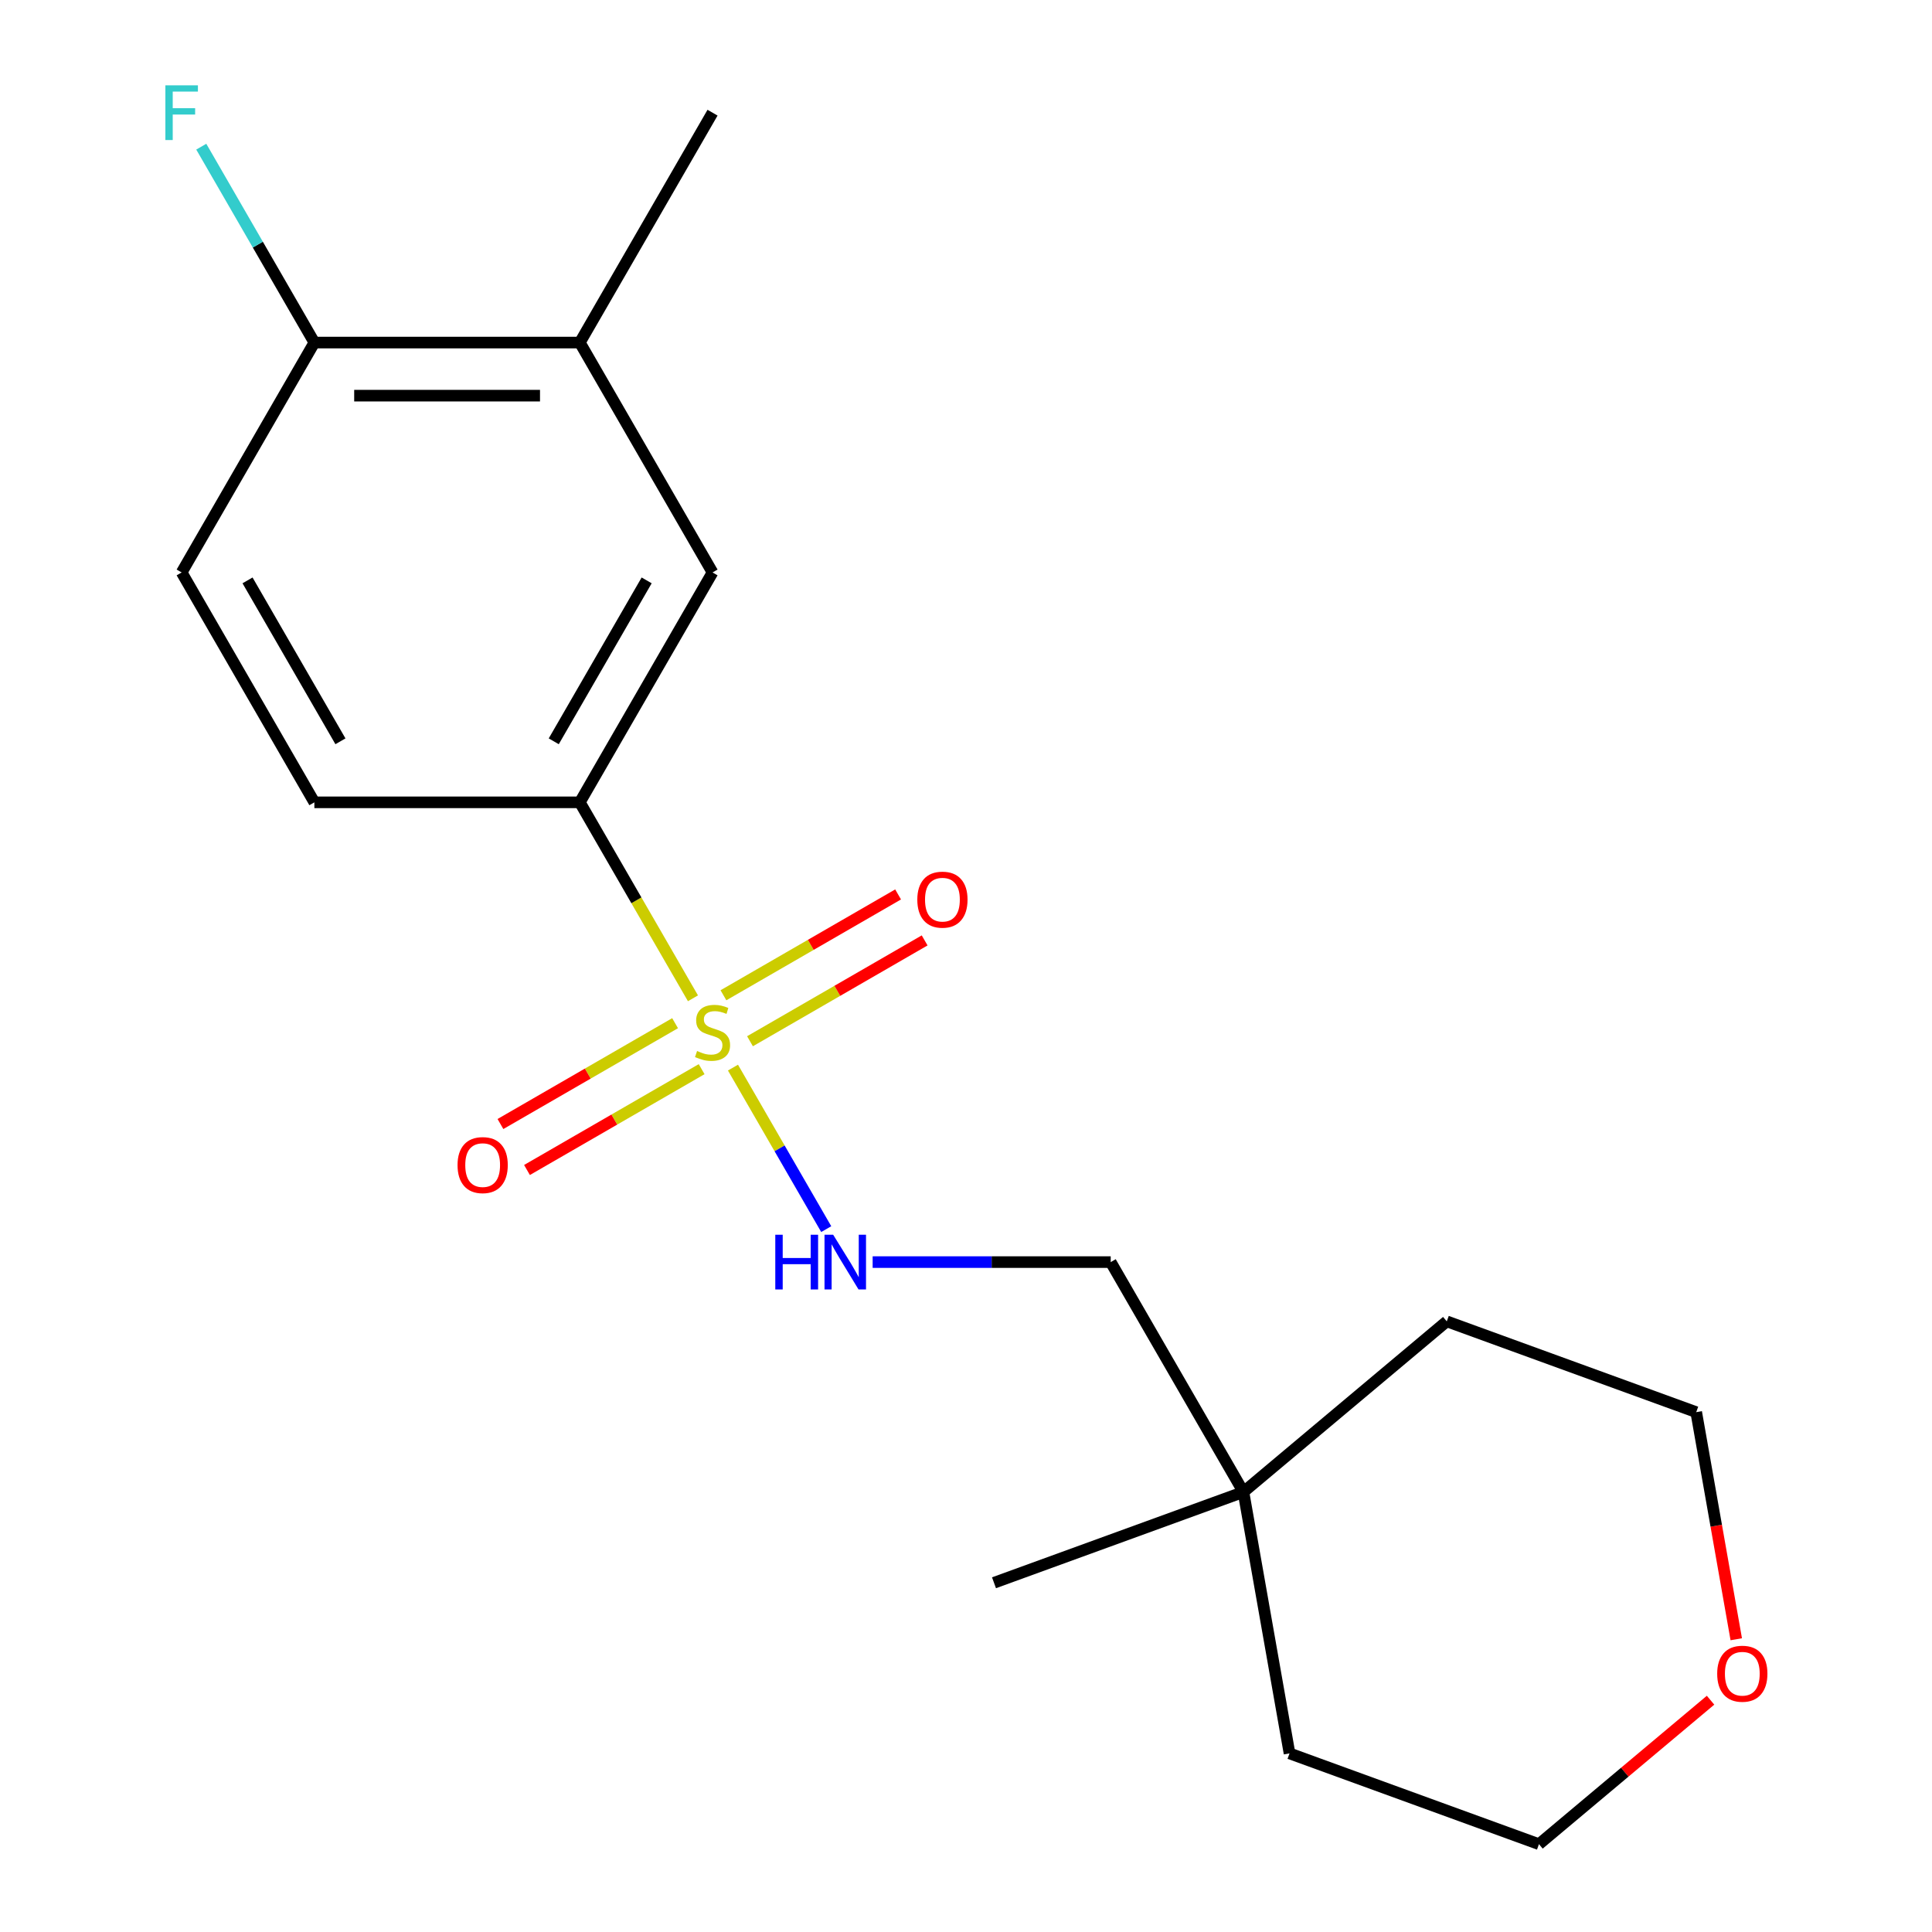 <?xml version='1.0' encoding='iso-8859-1'?>
<svg version='1.1' baseProfile='full'
              xmlns='http://www.w3.org/2000/svg'
                      xmlns:rdkit='http://www.rdkit.org/xml'
                      xmlns:xlink='http://www.w3.org/1999/xlink'
                  xml:space='preserve'
width='1000px' height='1000px' viewBox='0 0 1000 1000'>
<!-- END OF HEADER -->
<rect style='opacity:1.0;fill:#FFFFFF;stroke:none' width='1000' height='1000' x='0' y='0'> </rect>
<path class='bond-0' d='M 358.675,516.718 L 329.394,466.002' style='fill:none;fill-rule:evenodd;stroke:#CCCC00;stroke-width:6px;stroke-linecap:butt;stroke-linejoin:miter;stroke-opacity:1' />
<path class='bond-0' d='M 329.394,466.002 L 300.113,415.286' style='fill:none;fill-rule:evenodd;stroke:#000000;stroke-width:6px;stroke-linecap:butt;stroke-linejoin:miter;stroke-opacity:1' />
<path class='bond-1' d='M 379.384,552.588 L 403.519,594.391' style='fill:none;fill-rule:evenodd;stroke:#CCCC00;stroke-width:6px;stroke-linecap:butt;stroke-linejoin:miter;stroke-opacity:1' />
<path class='bond-1' d='M 403.519,594.391 L 427.654,636.194' style='fill:none;fill-rule:evenodd;stroke:#0000FF;stroke-width:6px;stroke-linecap:butt;stroke-linejoin:miter;stroke-opacity:1' />
<path class='bond-3' d='M 349.426,529.6 L 304.226,555.695' style='fill:none;fill-rule:evenodd;stroke:#CCCC00;stroke-width:6px;stroke-linecap:butt;stroke-linejoin:miter;stroke-opacity:1' />
<path class='bond-3' d='M 304.226,555.695 L 259.027,581.791' style='fill:none;fill-rule:evenodd;stroke:#FF0000;stroke-width:6px;stroke-linecap:butt;stroke-linejoin:miter;stroke-opacity:1' />
<path class='bond-3' d='M 363.165,553.397 L 317.966,579.493' style='fill:none;fill-rule:evenodd;stroke:#CCCC00;stroke-width:6px;stroke-linecap:butt;stroke-linejoin:miter;stroke-opacity:1' />
<path class='bond-3' d='M 317.966,579.493 L 272.766,605.589' style='fill:none;fill-rule:evenodd;stroke:#FF0000;stroke-width:6px;stroke-linecap:butt;stroke-linejoin:miter;stroke-opacity:1' />
<path class='bond-4' d='M 388.195,538.946 L 433.394,512.85' style='fill:none;fill-rule:evenodd;stroke:#CCCC00;stroke-width:6px;stroke-linecap:butt;stroke-linejoin:miter;stroke-opacity:1' />
<path class='bond-4' d='M 433.394,512.85 L 478.593,486.754' style='fill:none;fill-rule:evenodd;stroke:#FF0000;stroke-width:6px;stroke-linecap:butt;stroke-linejoin:miter;stroke-opacity:1' />
<path class='bond-4' d='M 374.455,515.149 L 419.655,489.053' style='fill:none;fill-rule:evenodd;stroke:#CCCC00;stroke-width:6px;stroke-linecap:butt;stroke-linejoin:miter;stroke-opacity:1' />
<path class='bond-4' d='M 419.655,489.053 L 464.854,462.957' style='fill:none;fill-rule:evenodd;stroke:#FF0000;stroke-width:6px;stroke-linecap:butt;stroke-linejoin:miter;stroke-opacity:1' />
<path class='bond-2' d='M 300.113,415.286 L 368.81,296.299' style='fill:none;fill-rule:evenodd;stroke:#000000;stroke-width:6px;stroke-linecap:butt;stroke-linejoin:miter;stroke-opacity:1' />
<path class='bond-2' d='M 286.62,383.698 L 334.708,300.407' style='fill:none;fill-rule:evenodd;stroke:#000000;stroke-width:6px;stroke-linecap:butt;stroke-linejoin:miter;stroke-opacity:1' />
<path class='bond-7' d='M 300.113,415.286 L 162.719,415.286' style='fill:none;fill-rule:evenodd;stroke:#000000;stroke-width:6px;stroke-linecap:butt;stroke-linejoin:miter;stroke-opacity:1' />
<path class='bond-11' d='M 451.682,653.26 L 513.292,653.26' style='fill:none;fill-rule:evenodd;stroke:#0000FF;stroke-width:6px;stroke-linecap:butt;stroke-linejoin:miter;stroke-opacity:1' />
<path class='bond-11' d='M 513.292,653.26 L 574.902,653.26' style='fill:none;fill-rule:evenodd;stroke:#000000;stroke-width:6px;stroke-linecap:butt;stroke-linejoin:miter;stroke-opacity:1' />
<path class='bond-5' d='M 368.81,296.299 L 300.113,177.312' style='fill:none;fill-rule:evenodd;stroke:#000000;stroke-width:6px;stroke-linecap:butt;stroke-linejoin:miter;stroke-opacity:1' />
<path class='bond-13' d='M 300.113,177.312 L 368.81,58.325' style='fill:none;fill-rule:evenodd;stroke:#000000;stroke-width:6px;stroke-linecap:butt;stroke-linejoin:miter;stroke-opacity:1' />
<path class='bond-19' d='M 300.113,177.312 L 162.719,177.312' style='fill:none;fill-rule:evenodd;stroke:#000000;stroke-width:6px;stroke-linecap:butt;stroke-linejoin:miter;stroke-opacity:1' />
<path class='bond-19' d='M 279.504,204.791 L 183.328,204.791' style='fill:none;fill-rule:evenodd;stroke:#000000;stroke-width:6px;stroke-linecap:butt;stroke-linejoin:miter;stroke-opacity:1' />
<path class='bond-6' d='M 162.719,177.312 L 94.021,296.299' style='fill:none;fill-rule:evenodd;stroke:#000000;stroke-width:6px;stroke-linecap:butt;stroke-linejoin:miter;stroke-opacity:1' />
<path class='bond-12' d='M 162.719,177.312 L 133.449,126.616' style='fill:none;fill-rule:evenodd;stroke:#000000;stroke-width:6px;stroke-linecap:butt;stroke-linejoin:miter;stroke-opacity:1' />
<path class='bond-12' d='M 133.449,126.616 L 104.18,75.92' style='fill:none;fill-rule:evenodd;stroke:#33CCCC;stroke-width:6px;stroke-linecap:butt;stroke-linejoin:miter;stroke-opacity:1' />
<path class='bond-9' d='M 162.719,415.286 L 94.021,296.299' style='fill:none;fill-rule:evenodd;stroke:#000000;stroke-width:6px;stroke-linecap:butt;stroke-linejoin:miter;stroke-opacity:1' />
<path class='bond-9' d='M 176.211,383.698 L 128.123,300.407' style='fill:none;fill-rule:evenodd;stroke:#000000;stroke-width:6px;stroke-linecap:butt;stroke-linejoin:miter;stroke-opacity:1' />
<path class='bond-8' d='M 643.599,772.247 L 574.902,653.26' style='fill:none;fill-rule:evenodd;stroke:#000000;stroke-width:6px;stroke-linecap:butt;stroke-linejoin:miter;stroke-opacity:1' />
<path class='bond-16' d='M 643.599,772.247 L 667.457,907.554' style='fill:none;fill-rule:evenodd;stroke:#000000;stroke-width:6px;stroke-linecap:butt;stroke-linejoin:miter;stroke-opacity:1' />
<path class='bond-17' d='M 643.599,772.247 L 748.849,683.931' style='fill:none;fill-rule:evenodd;stroke:#000000;stroke-width:6px;stroke-linecap:butt;stroke-linejoin:miter;stroke-opacity:1' />
<path class='bond-18' d='M 643.599,772.247 L 514.49,819.238' style='fill:none;fill-rule:evenodd;stroke:#000000;stroke-width:6px;stroke-linecap:butt;stroke-linejoin:miter;stroke-opacity:1' />
<path class='bond-10' d='M 898.685,848.475 L 888.321,789.699' style='fill:none;fill-rule:evenodd;stroke:#FF0000;stroke-width:6px;stroke-linecap:butt;stroke-linejoin:miter;stroke-opacity:1' />
<path class='bond-10' d='M 888.321,789.699 L 877.958,730.923' style='fill:none;fill-rule:evenodd;stroke:#000000;stroke-width:6px;stroke-linecap:butt;stroke-linejoin:miter;stroke-opacity:1' />
<path class='bond-20' d='M 885.381,880.021 L 840.973,917.283' style='fill:none;fill-rule:evenodd;stroke:#FF0000;stroke-width:6px;stroke-linecap:butt;stroke-linejoin:miter;stroke-opacity:1' />
<path class='bond-20' d='M 840.973,917.283 L 796.566,954.545' style='fill:none;fill-rule:evenodd;stroke:#000000;stroke-width:6px;stroke-linecap:butt;stroke-linejoin:miter;stroke-opacity:1' />
<path class='bond-14' d='M 796.566,954.545 L 667.457,907.554' style='fill:none;fill-rule:evenodd;stroke:#000000;stroke-width:6px;stroke-linecap:butt;stroke-linejoin:miter;stroke-opacity:1' />
<path class='bond-15' d='M 877.958,730.923 L 748.849,683.931' style='fill:none;fill-rule:evenodd;stroke:#000000;stroke-width:6px;stroke-linecap:butt;stroke-linejoin:miter;stroke-opacity:1' />
<path  class='atom-0' d='M 360.81 543.993
Q 361.13 544.113, 362.45 544.673
Q 363.77 545.233, 365.21 545.593
Q 366.69 545.913, 368.13 545.913
Q 370.81 545.913, 372.37 544.633
Q 373.93 543.313, 373.93 541.033
Q 373.93 539.473, 373.13 538.513
Q 372.37 537.553, 371.17 537.033
Q 369.97 536.513, 367.97 535.913
Q 365.45 535.153, 363.93 534.433
Q 362.45 533.713, 361.37 532.193
Q 360.33 530.673, 360.33 528.113
Q 360.33 524.553, 362.73 522.353
Q 365.17 520.153, 369.97 520.153
Q 373.25 520.153, 376.97 521.713
L 376.05 524.793
Q 372.65 523.393, 370.09 523.393
Q 367.33 523.393, 365.81 524.553
Q 364.29 525.673, 364.33 527.633
Q 364.33 529.153, 365.09 530.073
Q 365.89 530.993, 367.01 531.513
Q 368.17 532.033, 370.09 532.633
Q 372.65 533.433, 374.17 534.233
Q 375.69 535.033, 376.77 536.673
Q 377.89 538.273, 377.89 541.033
Q 377.89 544.953, 375.25 547.073
Q 372.65 549.153, 368.29 549.153
Q 365.77 549.153, 363.85 548.593
Q 361.97 548.073, 359.73 547.153
L 360.81 543.993
' fill='#CCCC00'/>
<path  class='atom-2' d='M 401.287 639.1
L 405.127 639.1
L 405.127 651.14
L 419.607 651.14
L 419.607 639.1
L 423.447 639.1
L 423.447 667.42
L 419.607 667.42
L 419.607 654.34
L 405.127 654.34
L 405.127 667.42
L 401.287 667.42
L 401.287 639.1
' fill='#0000FF'/>
<path  class='atom-2' d='M 431.247 639.1
L 440.527 654.1
Q 441.447 655.58, 442.927 658.26
Q 444.407 660.94, 444.487 661.1
L 444.487 639.1
L 448.247 639.1
L 448.247 667.42
L 444.367 667.42
L 434.407 651.02
Q 433.247 649.1, 432.007 646.9
Q 430.807 644.7, 430.447 644.02
L 430.447 667.42
L 426.767 667.42
L 426.767 639.1
L 431.247 639.1
' fill='#0000FF'/>
<path  class='atom-4' d='M 236.823 603.05
Q 236.823 596.25, 240.183 592.45
Q 243.543 588.65, 249.823 588.65
Q 256.103 588.65, 259.463 592.45
Q 262.823 596.25, 262.823 603.05
Q 262.823 609.93, 259.423 613.85
Q 256.023 617.73, 249.823 617.73
Q 243.583 617.73, 240.183 613.85
Q 236.823 609.97, 236.823 603.05
M 249.823 614.53
Q 254.143 614.53, 256.463 611.65
Q 258.823 608.73, 258.823 603.05
Q 258.823 597.49, 256.463 594.69
Q 254.143 591.85, 249.823 591.85
Q 245.503 591.85, 243.143 594.65
Q 240.823 597.45, 240.823 603.05
Q 240.823 608.77, 243.143 611.65
Q 245.503 614.53, 249.823 614.53
' fill='#FF0000'/>
<path  class='atom-5' d='M 474.797 465.656
Q 474.797 458.856, 478.157 455.056
Q 481.517 451.256, 487.797 451.256
Q 494.077 451.256, 497.437 455.056
Q 500.797 458.856, 500.797 465.656
Q 500.797 472.536, 497.397 476.456
Q 493.997 480.336, 487.797 480.336
Q 481.557 480.336, 478.157 476.456
Q 474.797 472.576, 474.797 465.656
M 487.797 477.136
Q 492.117 477.136, 494.437 474.256
Q 496.797 471.336, 496.797 465.656
Q 496.797 460.096, 494.437 457.296
Q 492.117 454.456, 487.797 454.456
Q 483.477 454.456, 481.117 457.256
Q 478.797 460.056, 478.797 465.656
Q 478.797 471.376, 481.117 474.256
Q 483.477 477.136, 487.797 477.136
' fill='#FF0000'/>
<path  class='atom-11' d='M 888.816 866.31
Q 888.816 859.51, 892.176 855.71
Q 895.536 851.91, 901.816 851.91
Q 908.096 851.91, 911.456 855.71
Q 914.816 859.51, 914.816 866.31
Q 914.816 873.19, 911.416 877.11
Q 908.016 880.99, 901.816 880.99
Q 895.576 880.99, 892.176 877.11
Q 888.816 873.23, 888.816 866.31
M 901.816 877.79
Q 906.136 877.79, 908.456 874.91
Q 910.816 871.99, 910.816 866.31
Q 910.816 860.75, 908.456 857.95
Q 906.136 855.11, 901.816 855.11
Q 897.496 855.11, 895.136 857.91
Q 892.816 860.71, 892.816 866.31
Q 892.816 872.03, 895.136 874.91
Q 897.496 877.79, 901.816 877.79
' fill='#FF0000'/>
<path  class='atom-13' d='M 85.601 44.165
L 102.441 44.165
L 102.441 47.405
L 89.401 47.405
L 89.401 56.005
L 101.001 56.005
L 101.001 59.285
L 89.401 59.285
L 89.401 72.485
L 85.601 72.485
L 85.601 44.165
' fill='#33CCCC'/>
</svg>
